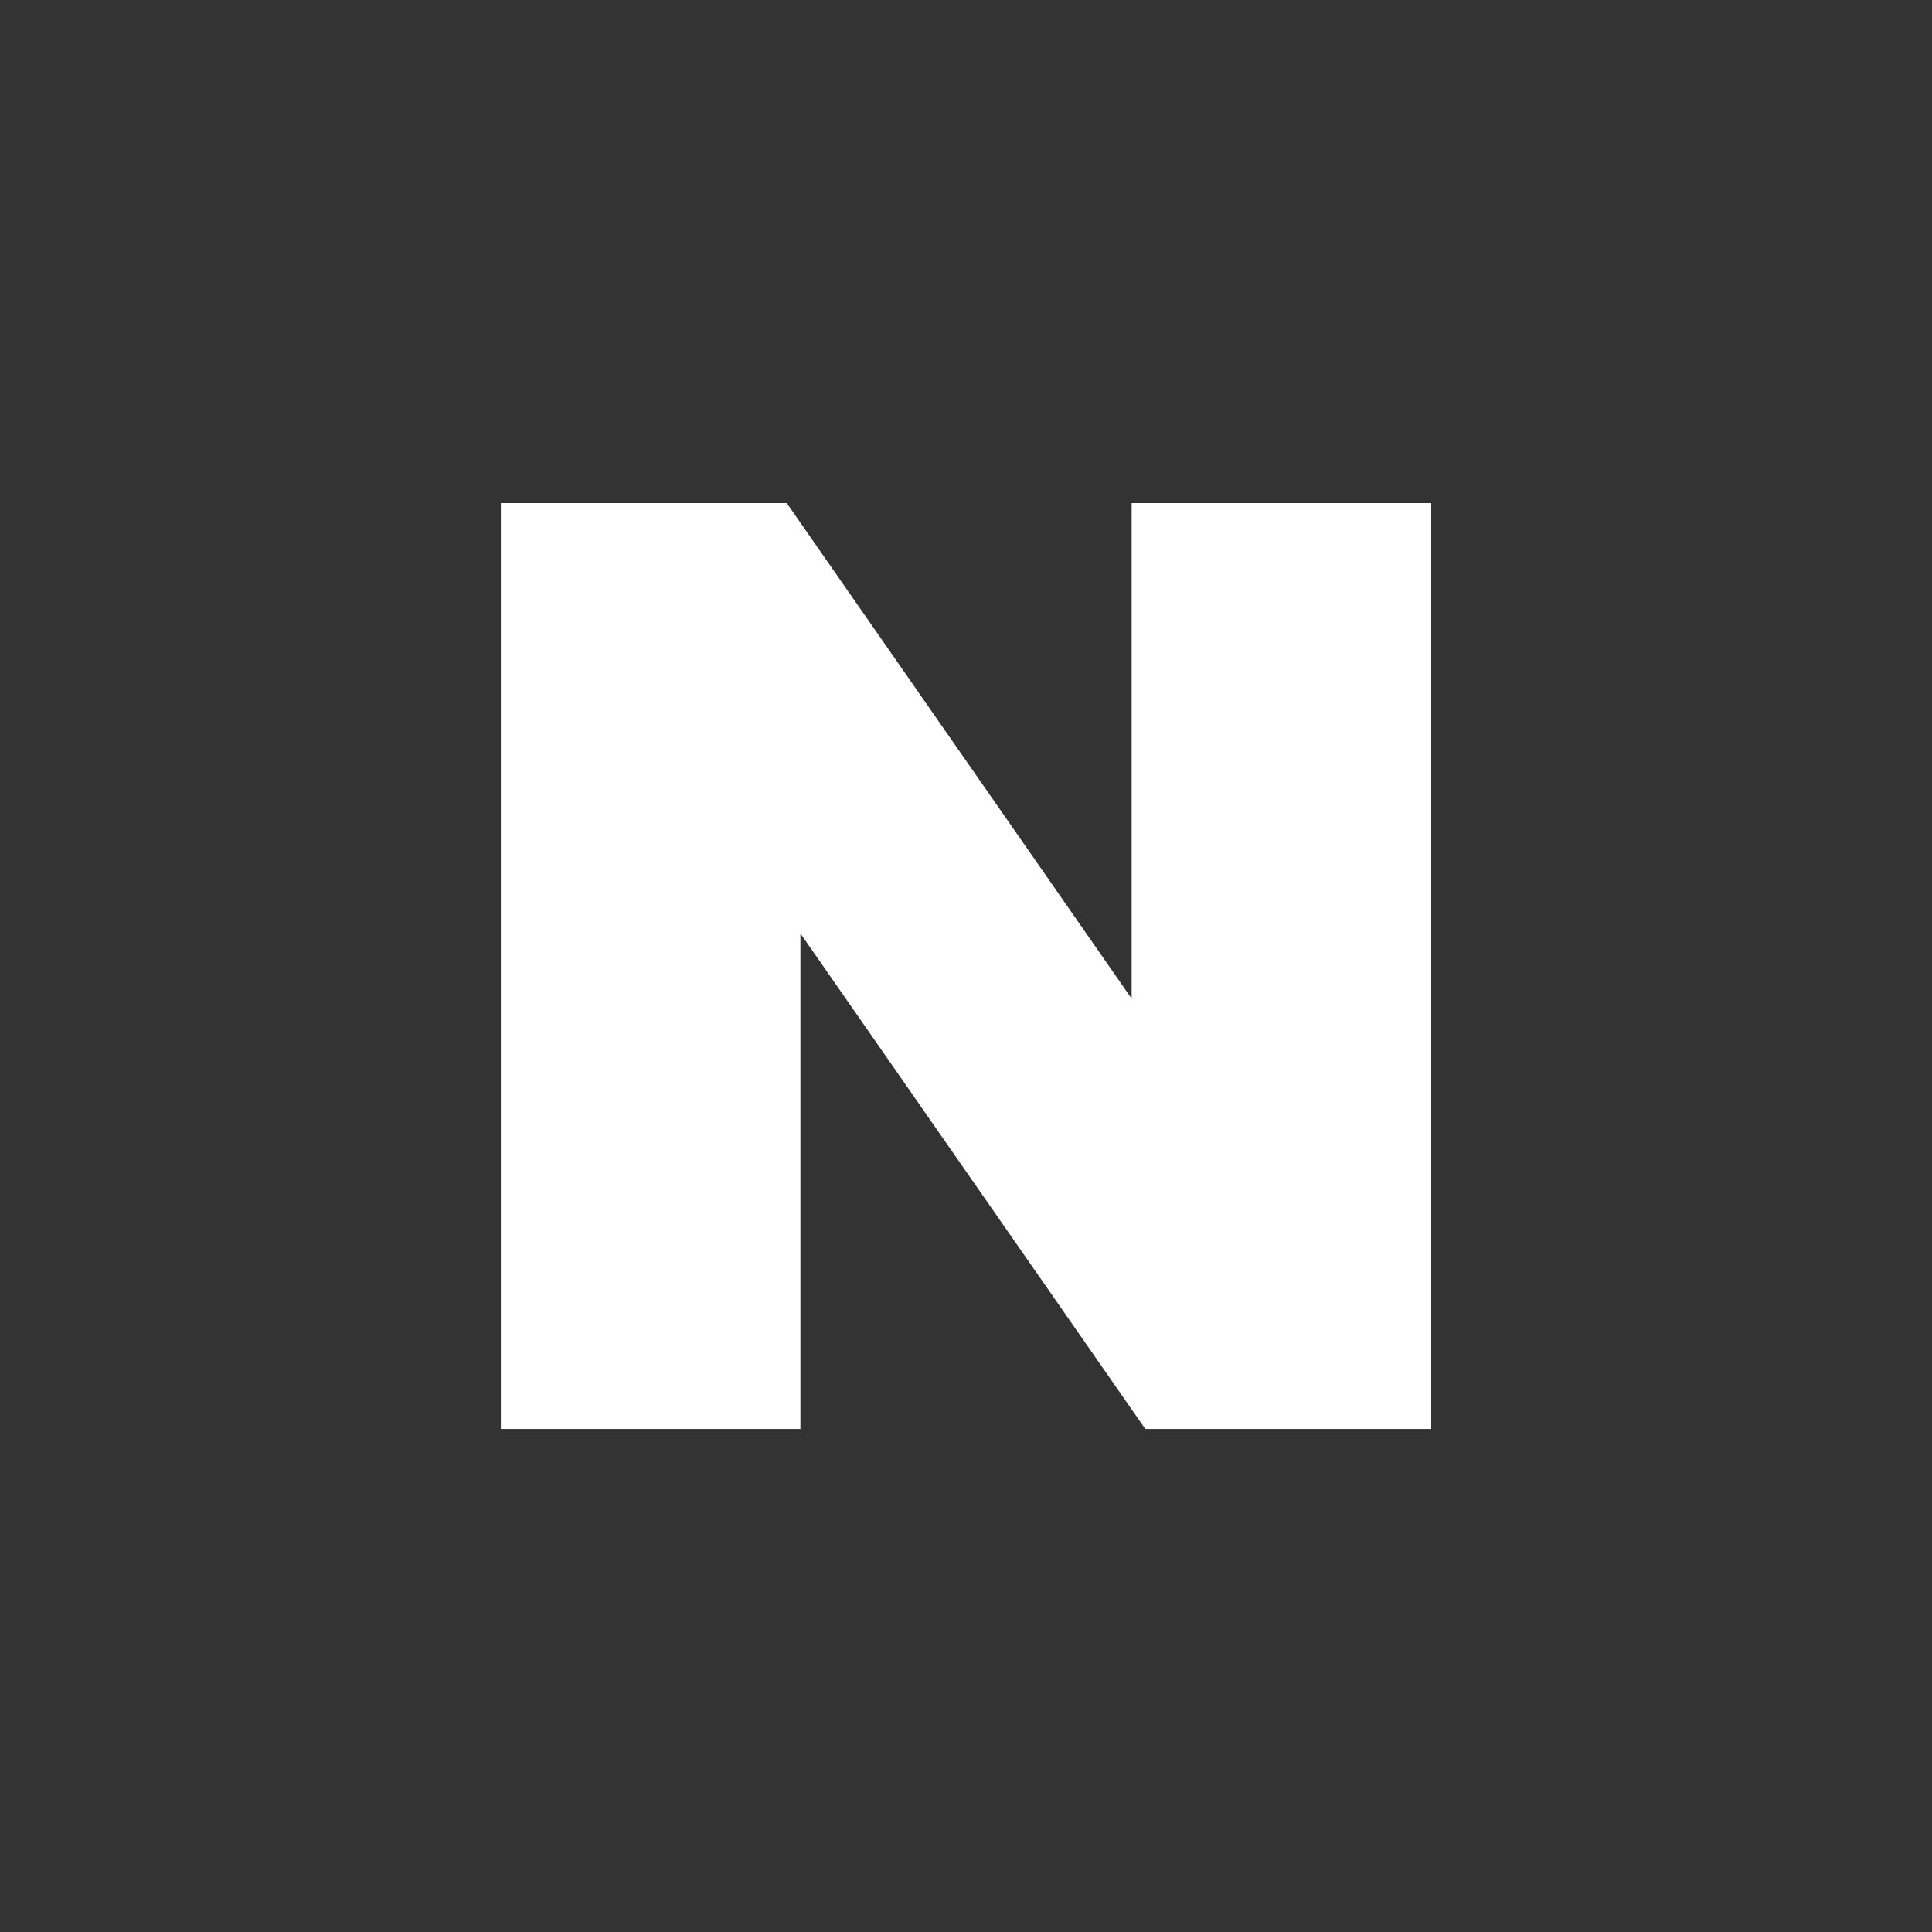 <?xml version="1.0" encoding="utf-8"?>
<!-- Generator: Adobe Illustrator 16.0.0, SVG Export Plug-In . SVG Version: 6.00 Build 0)  -->
<!DOCTYPE svg PUBLIC "-//W3C//DTD SVG 1.1//EN" "http://www.w3.org/Graphics/SVG/1.1/DTD/svg11.dtd">
<svg version="1.1" id="Layer_1" xmlns="http://www.w3.org/2000/svg" xmlns:xlink="http://www.w3.org/1999/xlink" x="0px" y="0px"
	 width="42.895px" height="42.896px" viewBox="0 0 42.895 42.896" enable-background="new 0 0 42.895 42.896" xml:space="preserve">
<rect x="0" y="0" width="42.895" height="42.896" fill="#333333" stroke="none"/>
<polygon fill="#FFFFFF" points="25.125,22.172 17.468,11.17 11.12,11.17 11.12,31.726 17.771,31.726 17.771,20.724 25.428,31.726 
	31.776,31.726 31.776,11.17 25.125,11.17 "/>
</svg>
